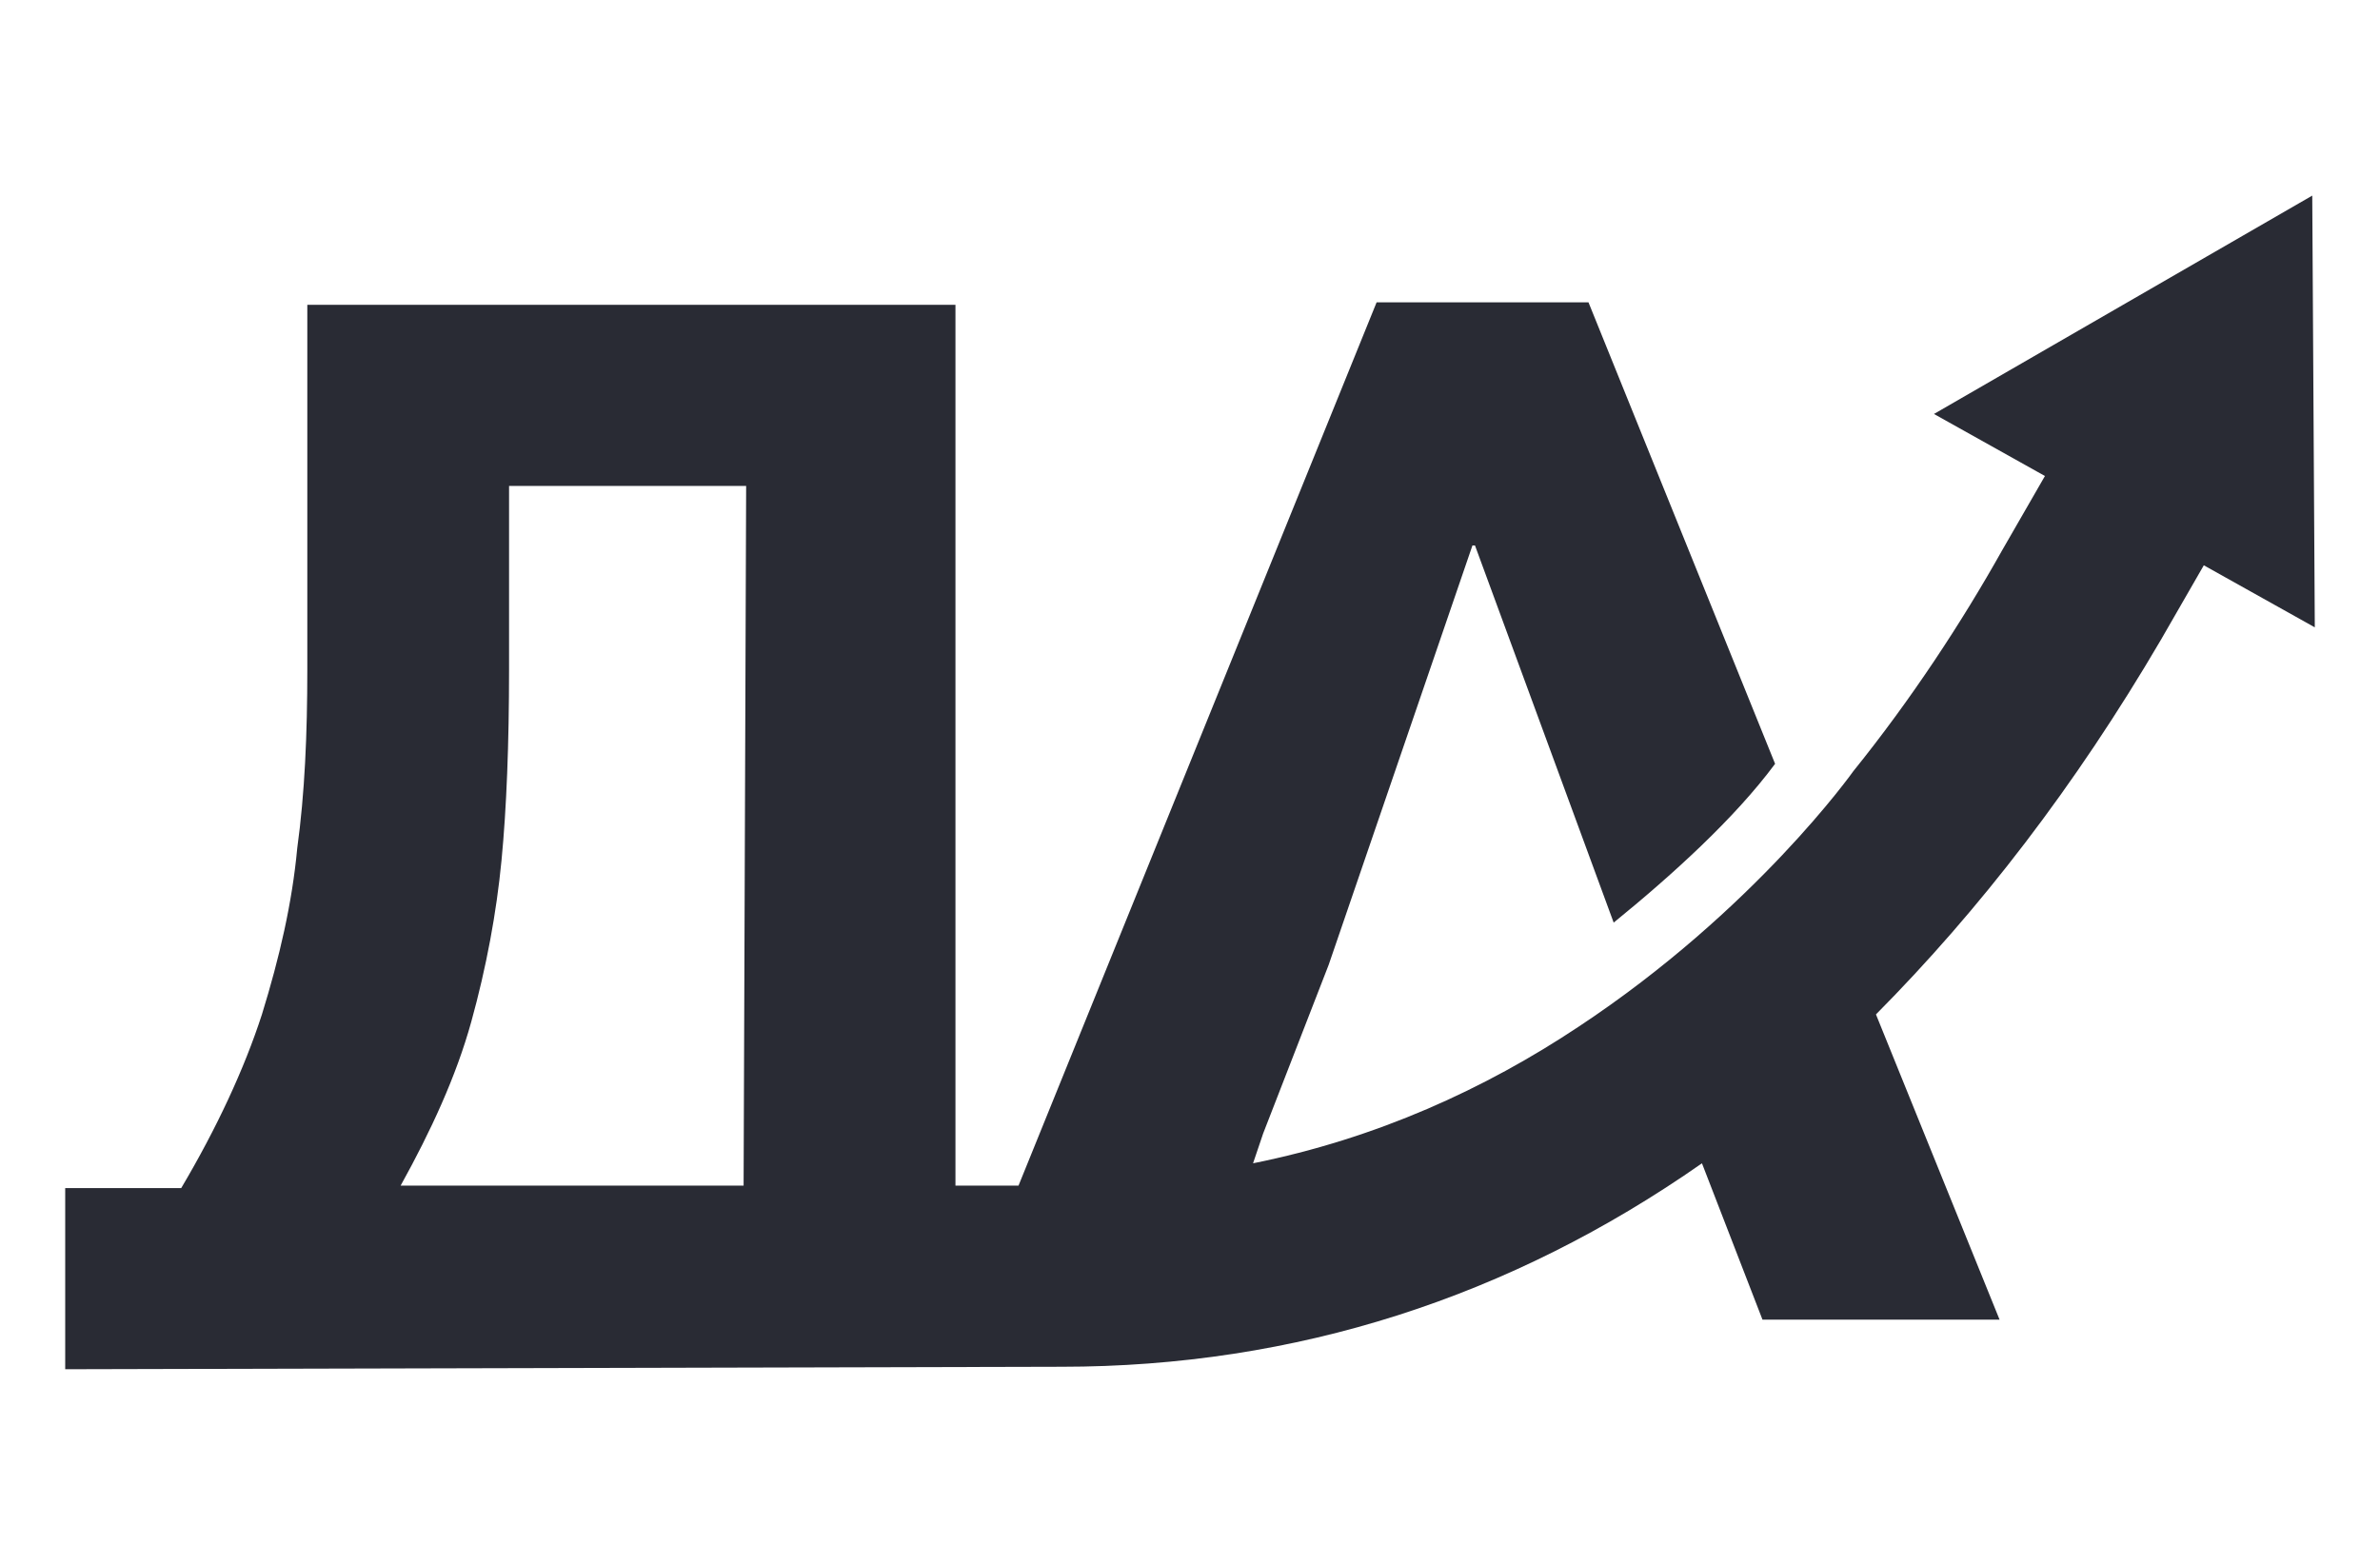 <?xml version="1.0" encoding="UTF-8"?> <svg xmlns="http://www.w3.org/2000/svg" width="73" height="48" viewBox="0 0 73 48" fill="none"><path d="M32.555 41.924C39.749 41.924 46.324 39.793 52.203 35.683L54.059 40.478H61.331L57.54 31.116C60.712 27.919 63.651 24.114 66.281 19.624L67.596 17.34L71 19.243L70.922 6L59.319 12.698L62.723 14.601L61.408 16.884C60.17 19.091 58.623 21.451 56.844 23.658C56.844 23.658 53.827 27.92 48.413 31.497C45.55 33.4 42.224 34.922 38.434 35.683L38.743 34.77L40.754 29.594L45.163 16.731H45.241L49.495 28.3C51.274 26.854 53.208 25.103 54.446 23.429L48.722 9.273H42.224L31.24 36.368H29.306V9.349H9.426V20.537C9.426 22.516 9.348 24.342 9.117 26.017C8.962 27.691 8.575 29.366 8.034 31.116C7.492 32.791 6.641 34.617 5.558 36.444H2V42L32.555 41.924ZM22.808 36.368H12.288C13.216 34.693 13.99 33.019 14.454 31.345C14.918 29.67 15.228 27.996 15.382 26.397C15.537 24.799 15.614 22.82 15.614 20.537V14.905H22.886L22.808 36.368Z" fill="#292B34"></path></svg> 
